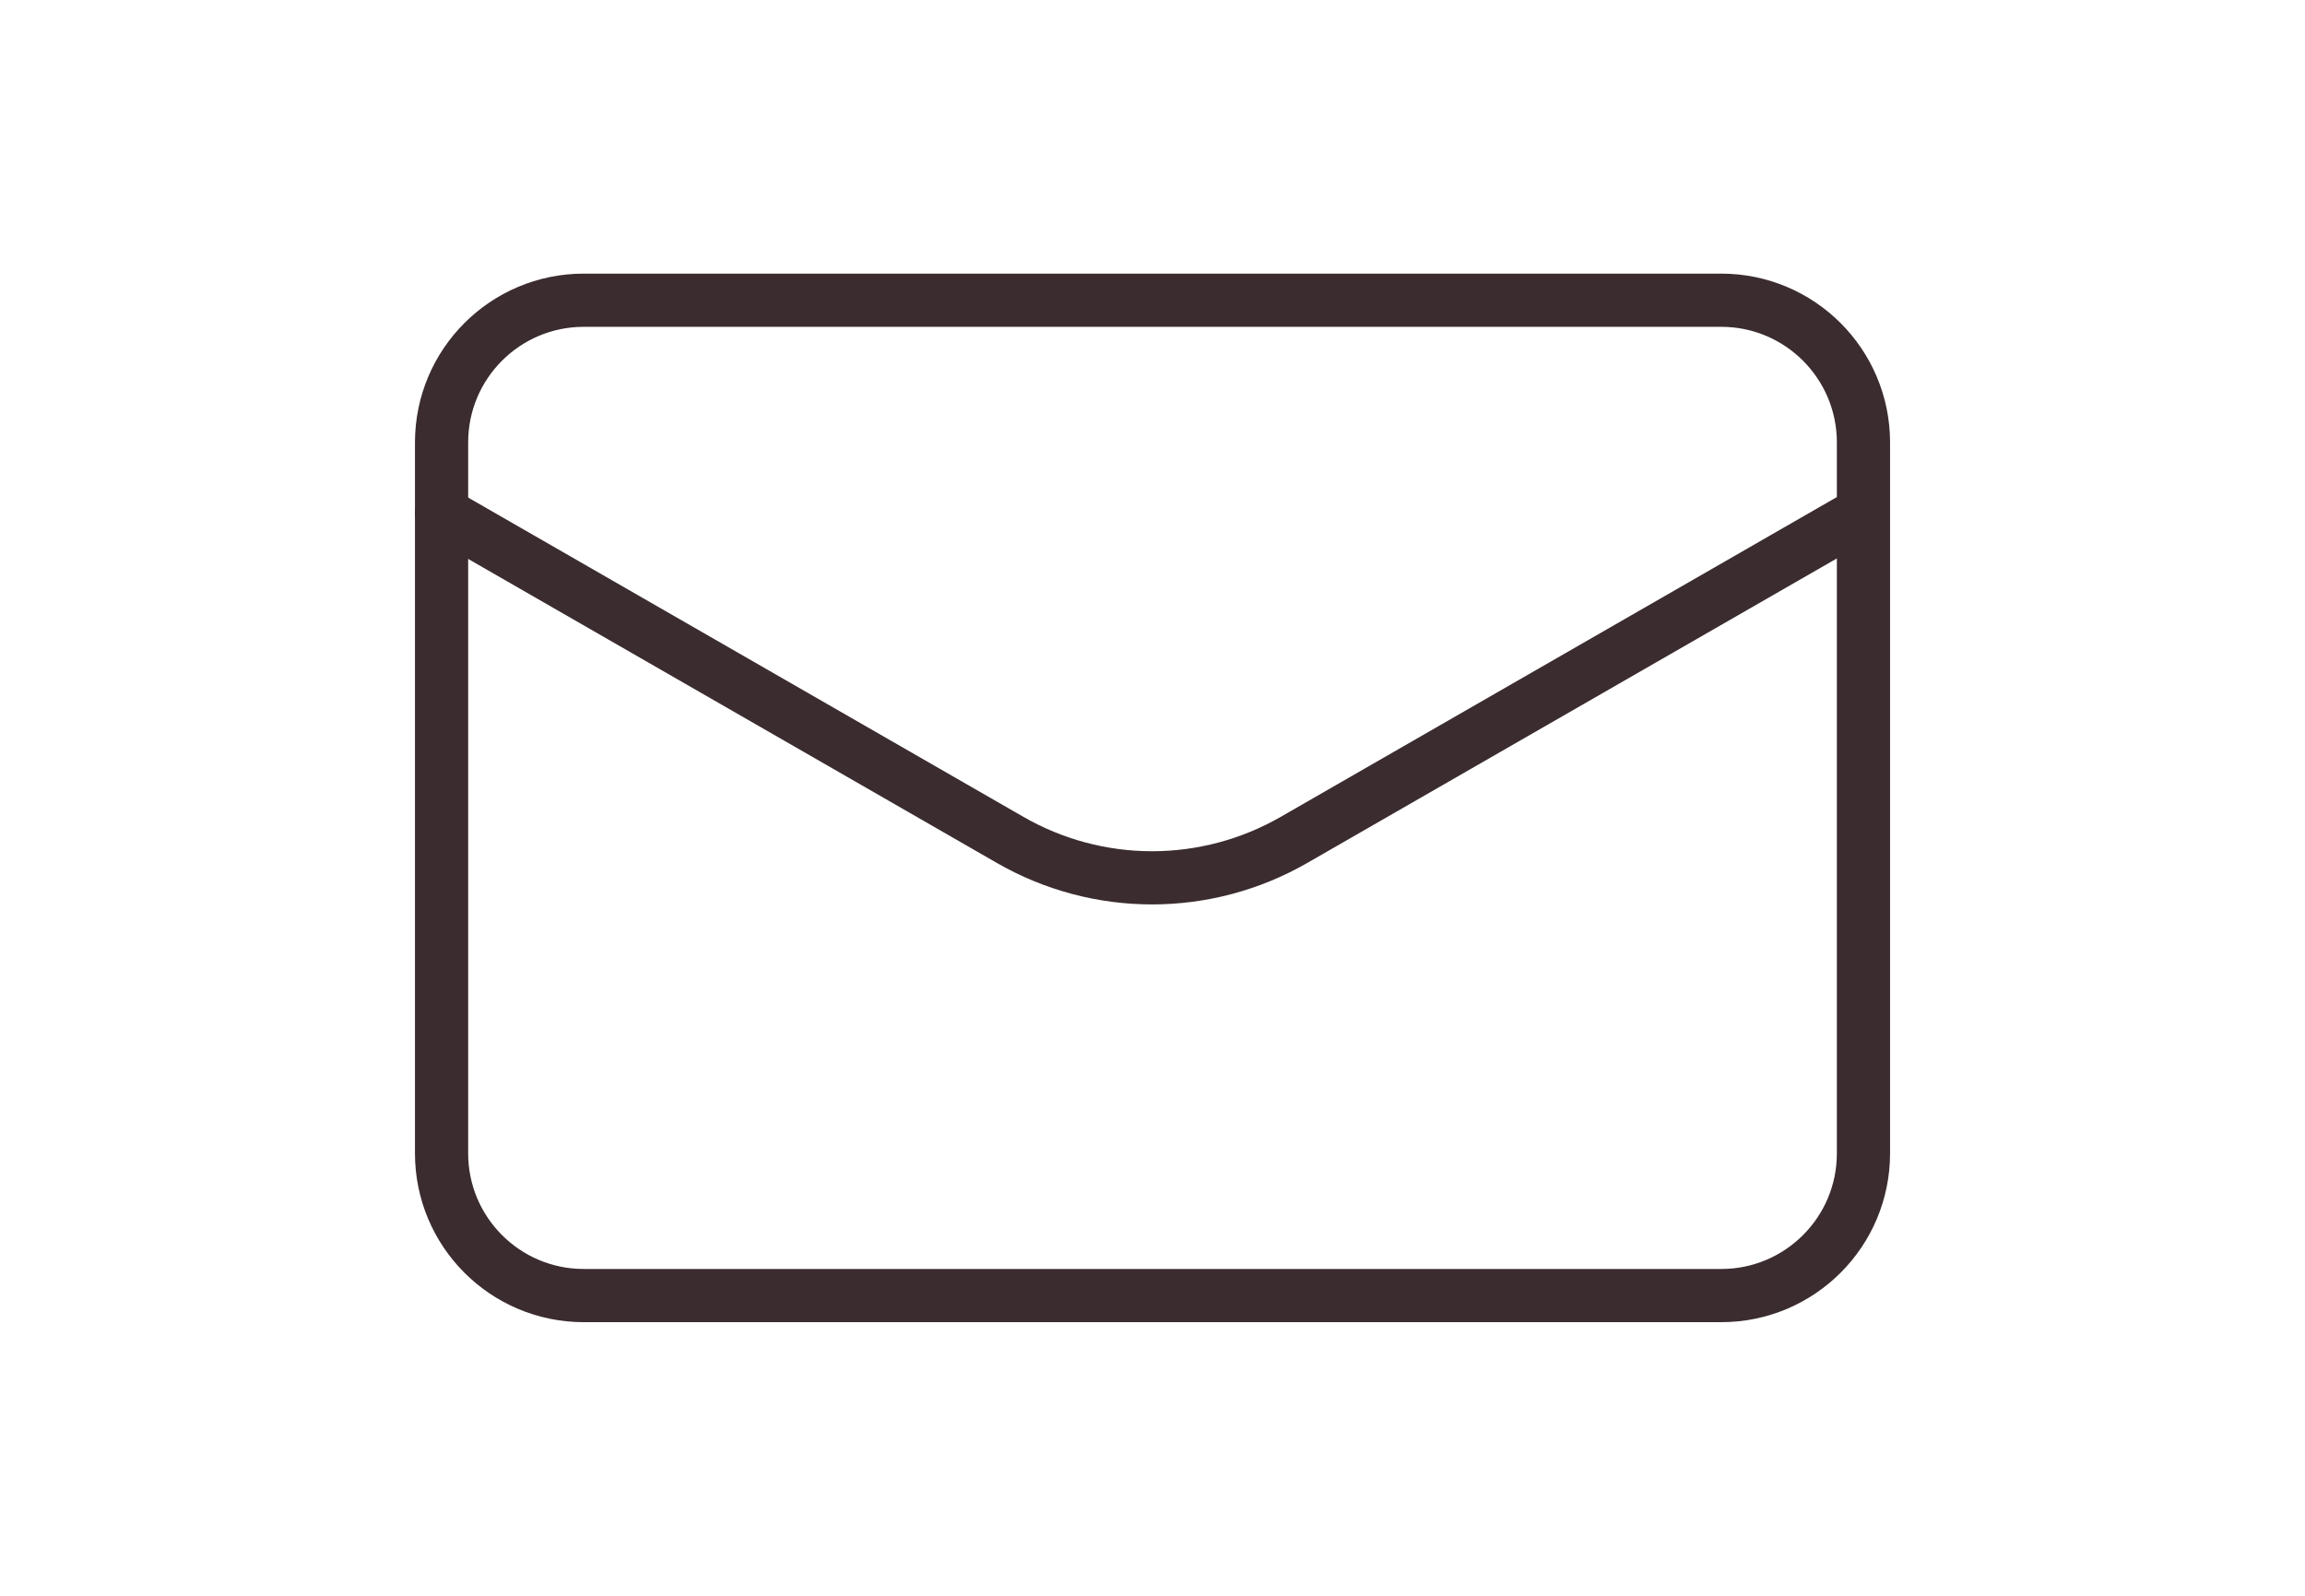 <?xml version="1.0" encoding="utf-8"?>
<!-- Generator: Adobe Illustrator 25.2.3, SVG Export Plug-In . SVG Version: 6.00 Build 0)  -->
<svg version="1.1" id="Vrstva_1" xmlns="http://www.w3.org/2000/svg" xmlns:xlink="http://www.w3.org/1999/xlink" x="0px" y="0px"
	 width="65px" height="45px" viewBox="0 0 65 45" style="enable-background:new 0 0 65 45;" xml:space="preserve">
<style type="text/css">
	.st0{fill:none;stroke:#3B2C2F;stroke-width:1.5;stroke-linecap:round;stroke-linejoin:round;}
</style>
<g>
	<path class="st0" d="M48.538,8.466H16.462c-2.214,0-4.01,1.795-4.01,4.01v20.048
		c0,2.214,1.795,4.01,4.01,4.01h32.077c2.214,0,4.01-1.795,4.01-4.01V12.476
		C52.548,10.262,50.753,8.466,48.538,8.466z"/>
	<path class="st0" d="M12.452,14.465l16.038,9.222c1.216,0.699,2.595,1.067,3.998,1.067
		c1.403,0,2.781-0.368,3.998-1.067l16.038-9.222"/>
</g>
</svg>
